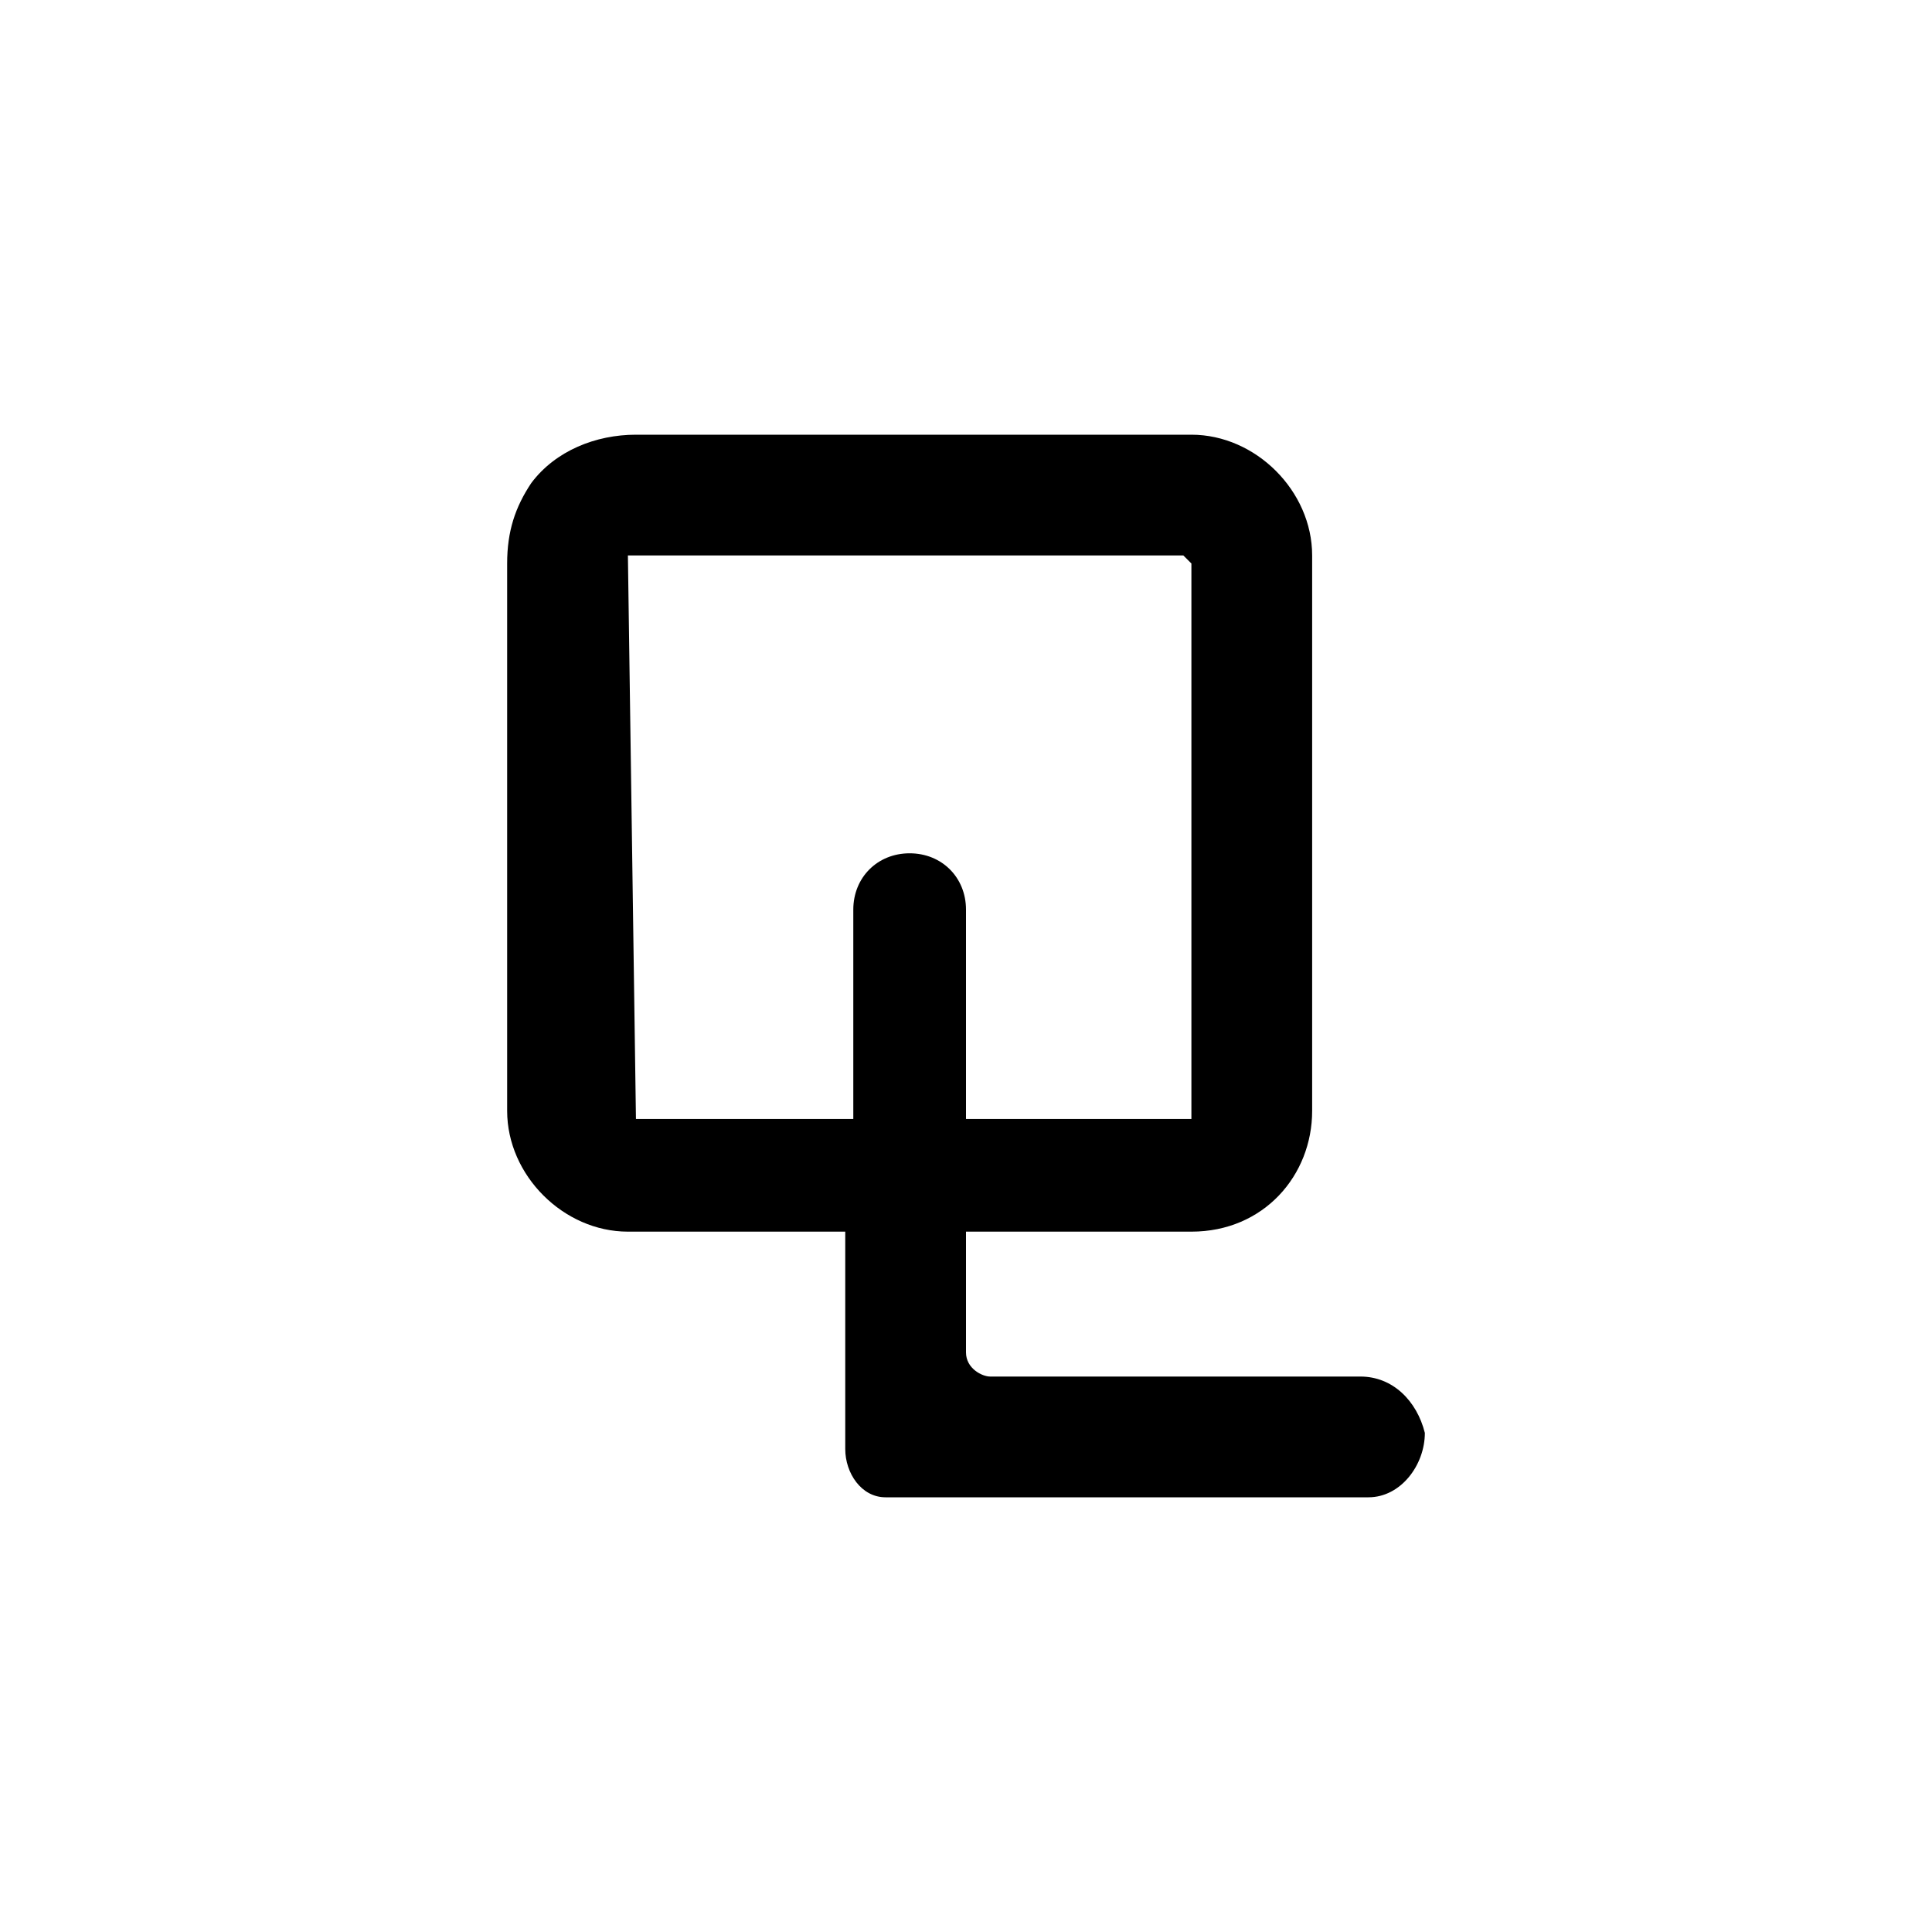 <?xml version="1.0" encoding="utf-8"?>
<!-- Generator: Adobe Illustrator 26.3.1, SVG Export Plug-In . SVG Version: 6.00 Build 0)  -->
<svg version="1.1" id="Ebene_1" xmlns="http://www.w3.org/2000/svg" xmlns:xlink="http://www.w3.org/1999/xlink" x="0px" y="0px"
	 viewBox="0 0 24 24" style="enable-background:new 0 0 24 24;" xml:space="preserve">
<path d="M16.9,17.1h-4.6c-0.1,0-0.3-0.1-0.3-0.3v-1.5h2.8c0.9,0,1.5-0.7,1.5-1.5V6.9c0-0.8-0.7-1.5-1.5-1.5H7.9
	c-0.5,0-1,0.2-1.3,0.6C6.4,6.3,6.3,6.6,6.3,7v6.8c0,0.8,0.7,1.5,1.5,1.5h2.7V18c0,0.3,0.2,0.6,0.5,0.6H17c0.4,0,0.7-0.4,0.7-0.8
	C17.6,17.4,17.3,17.1,16.9,17.1z M7.9,13.9C7.9,13.9,7.8,13.8,7.9,13.9l-0.1-7c0,0,0,0,0,0l6.9,0c0,0,0.1,0.1,0.1,0.1v6.9
	c0,0,0,0,0,0l-2.8,0v-2.6c0-0.4-0.3-0.7-0.7-0.7c-0.4,0-0.7,0.3-0.7,0.7v2.6L7.9,13.9z"/>
</svg>
